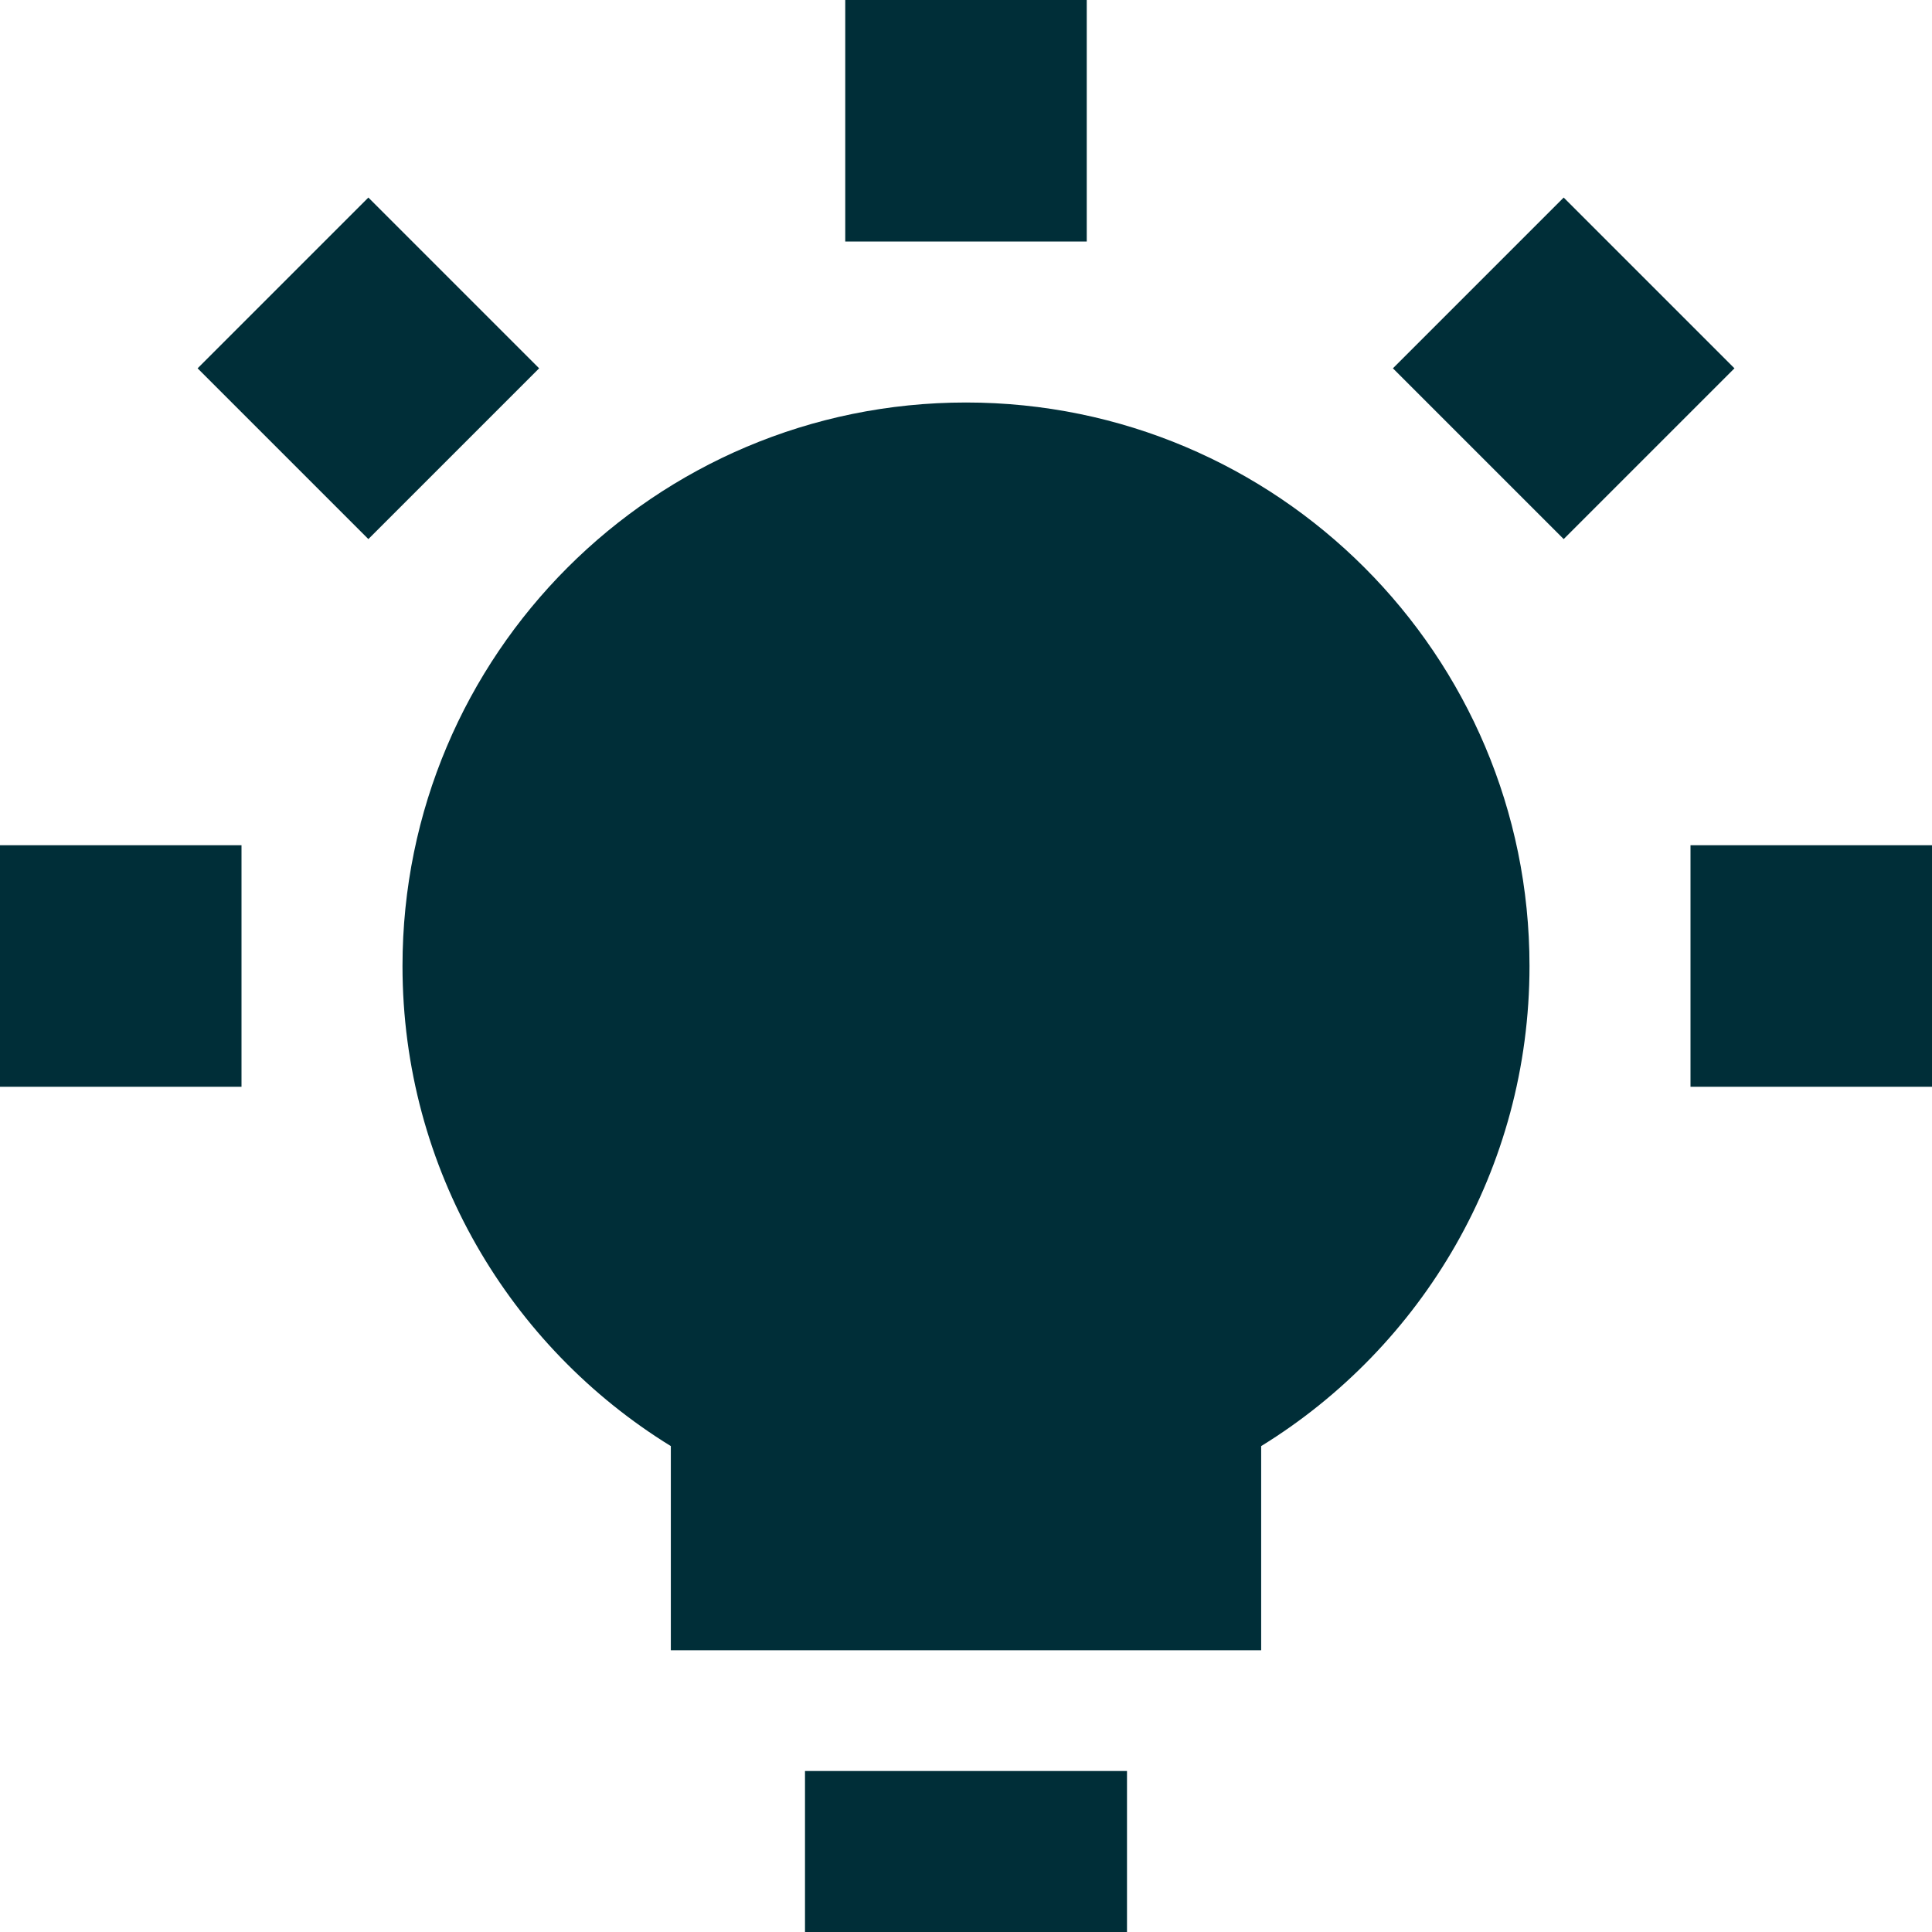 <svg xmlns="http://www.w3.org/2000/svg" fill="none" viewBox="0 0 36 36" id="Lightbulb-On--Streamline-Sharp" height="36" width="36">
  <desc>
    Lightbulb On Streamline Icon: https://streamlinehq.com
  </desc>
  <g id="Solid/01-Interface-Essential/23-Lighting/lightbulb-on--lighting-light-shine-incandescent-bulb-lights">
    <path id="Union" fill="#002e38" fill-rule="evenodd" d="M15.75 4.5V0h4.5v4.5h-4.5Zm10.205 2.363 3.182 -3.182 3.182 3.182 -3.182 3.182 -3.182 -3.182ZM36 15.75h-4.5v4.5h4.5v-4.5Zm-36 0h4.5v4.5H0v-4.5Zm10.046 -8.887L6.864 3.681 3.682 6.863 6.864 10.045l3.182 -3.182ZM21 33v3h-6v-3h6ZM7.5 18c0 -5.799 4.701 -10.5 10.5 -10.5 5.799 0 10.5 4.701 10.5 10.5 0 3.785 -2.002 7.099 -5 8.946V30.75H12.5v-3.804C9.502 25.099 7.5 21.785 7.5 18Z" clip-rule="evenodd" stroke-width="1.5"></path>
  </g>
</svg>
